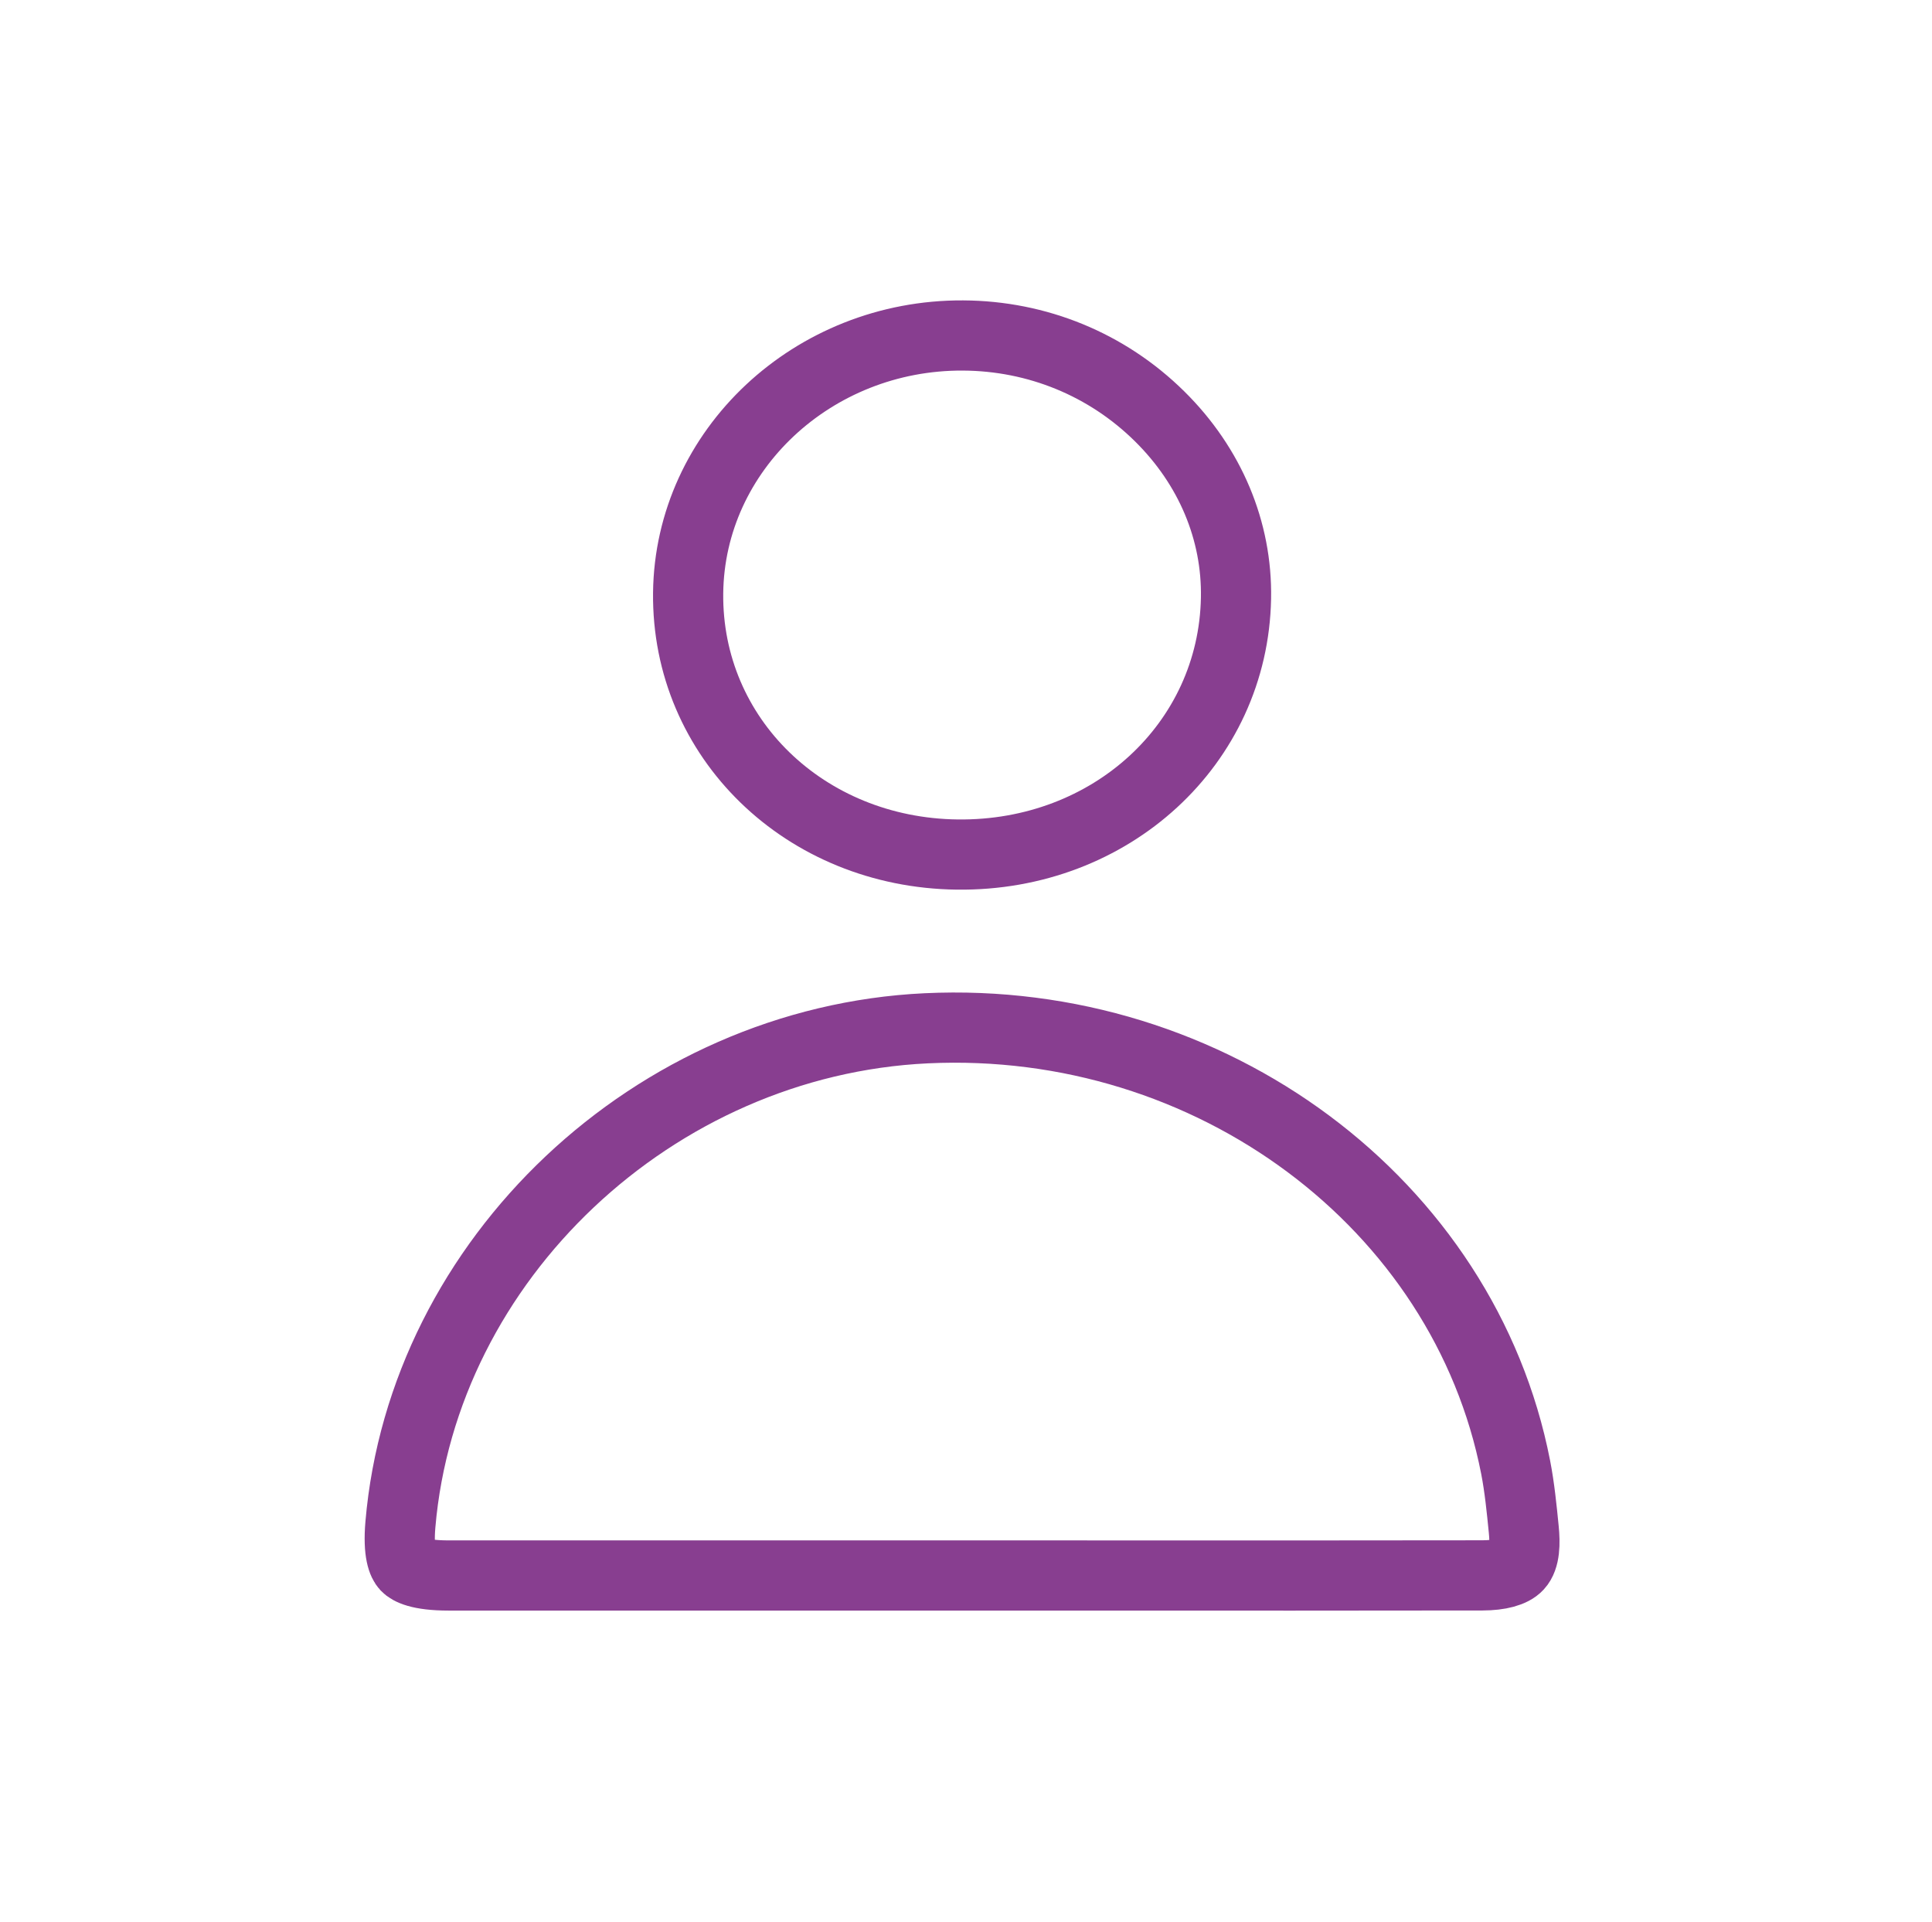 <svg xmlns="http://www.w3.org/2000/svg" width="189" height="188" viewBox="0 0 189 188" fill="none"><path d="M93.752 154.12H43.862C40.994 154.118 40.039 153.555 39.725 153.221C39.414 152.886 38.931 151.914 39.169 149.132C41.393 123.179 63.986 101.856 90.608 100.591C118.437 99.269 143.228 117.725 148.269 143.525C148.659 145.531 148.86 147.579 149.063 149.617C149.195 150.952 149.184 152.42 148.493 153.166C147.937 153.77 146.707 154.105 145.027 154.11C132.745 154.131 120.46 154.125 108.176 154.123H93.747L93.752 154.12Z" stroke="#883E90" stroke-width="6.866"></path><path d="M67.318 58.016C67.47 44.045 79.535 32.743 94.205 32.818C101.482 32.854 108.309 35.662 113.439 40.727C118.382 45.605 121.036 51.923 120.913 58.514C120.651 72.763 108.673 83.781 93.641 83.595C78.725 83.412 67.163 72.177 67.318 58.016Z" stroke="#883E90" stroke-width="6.866"></path></svg>
